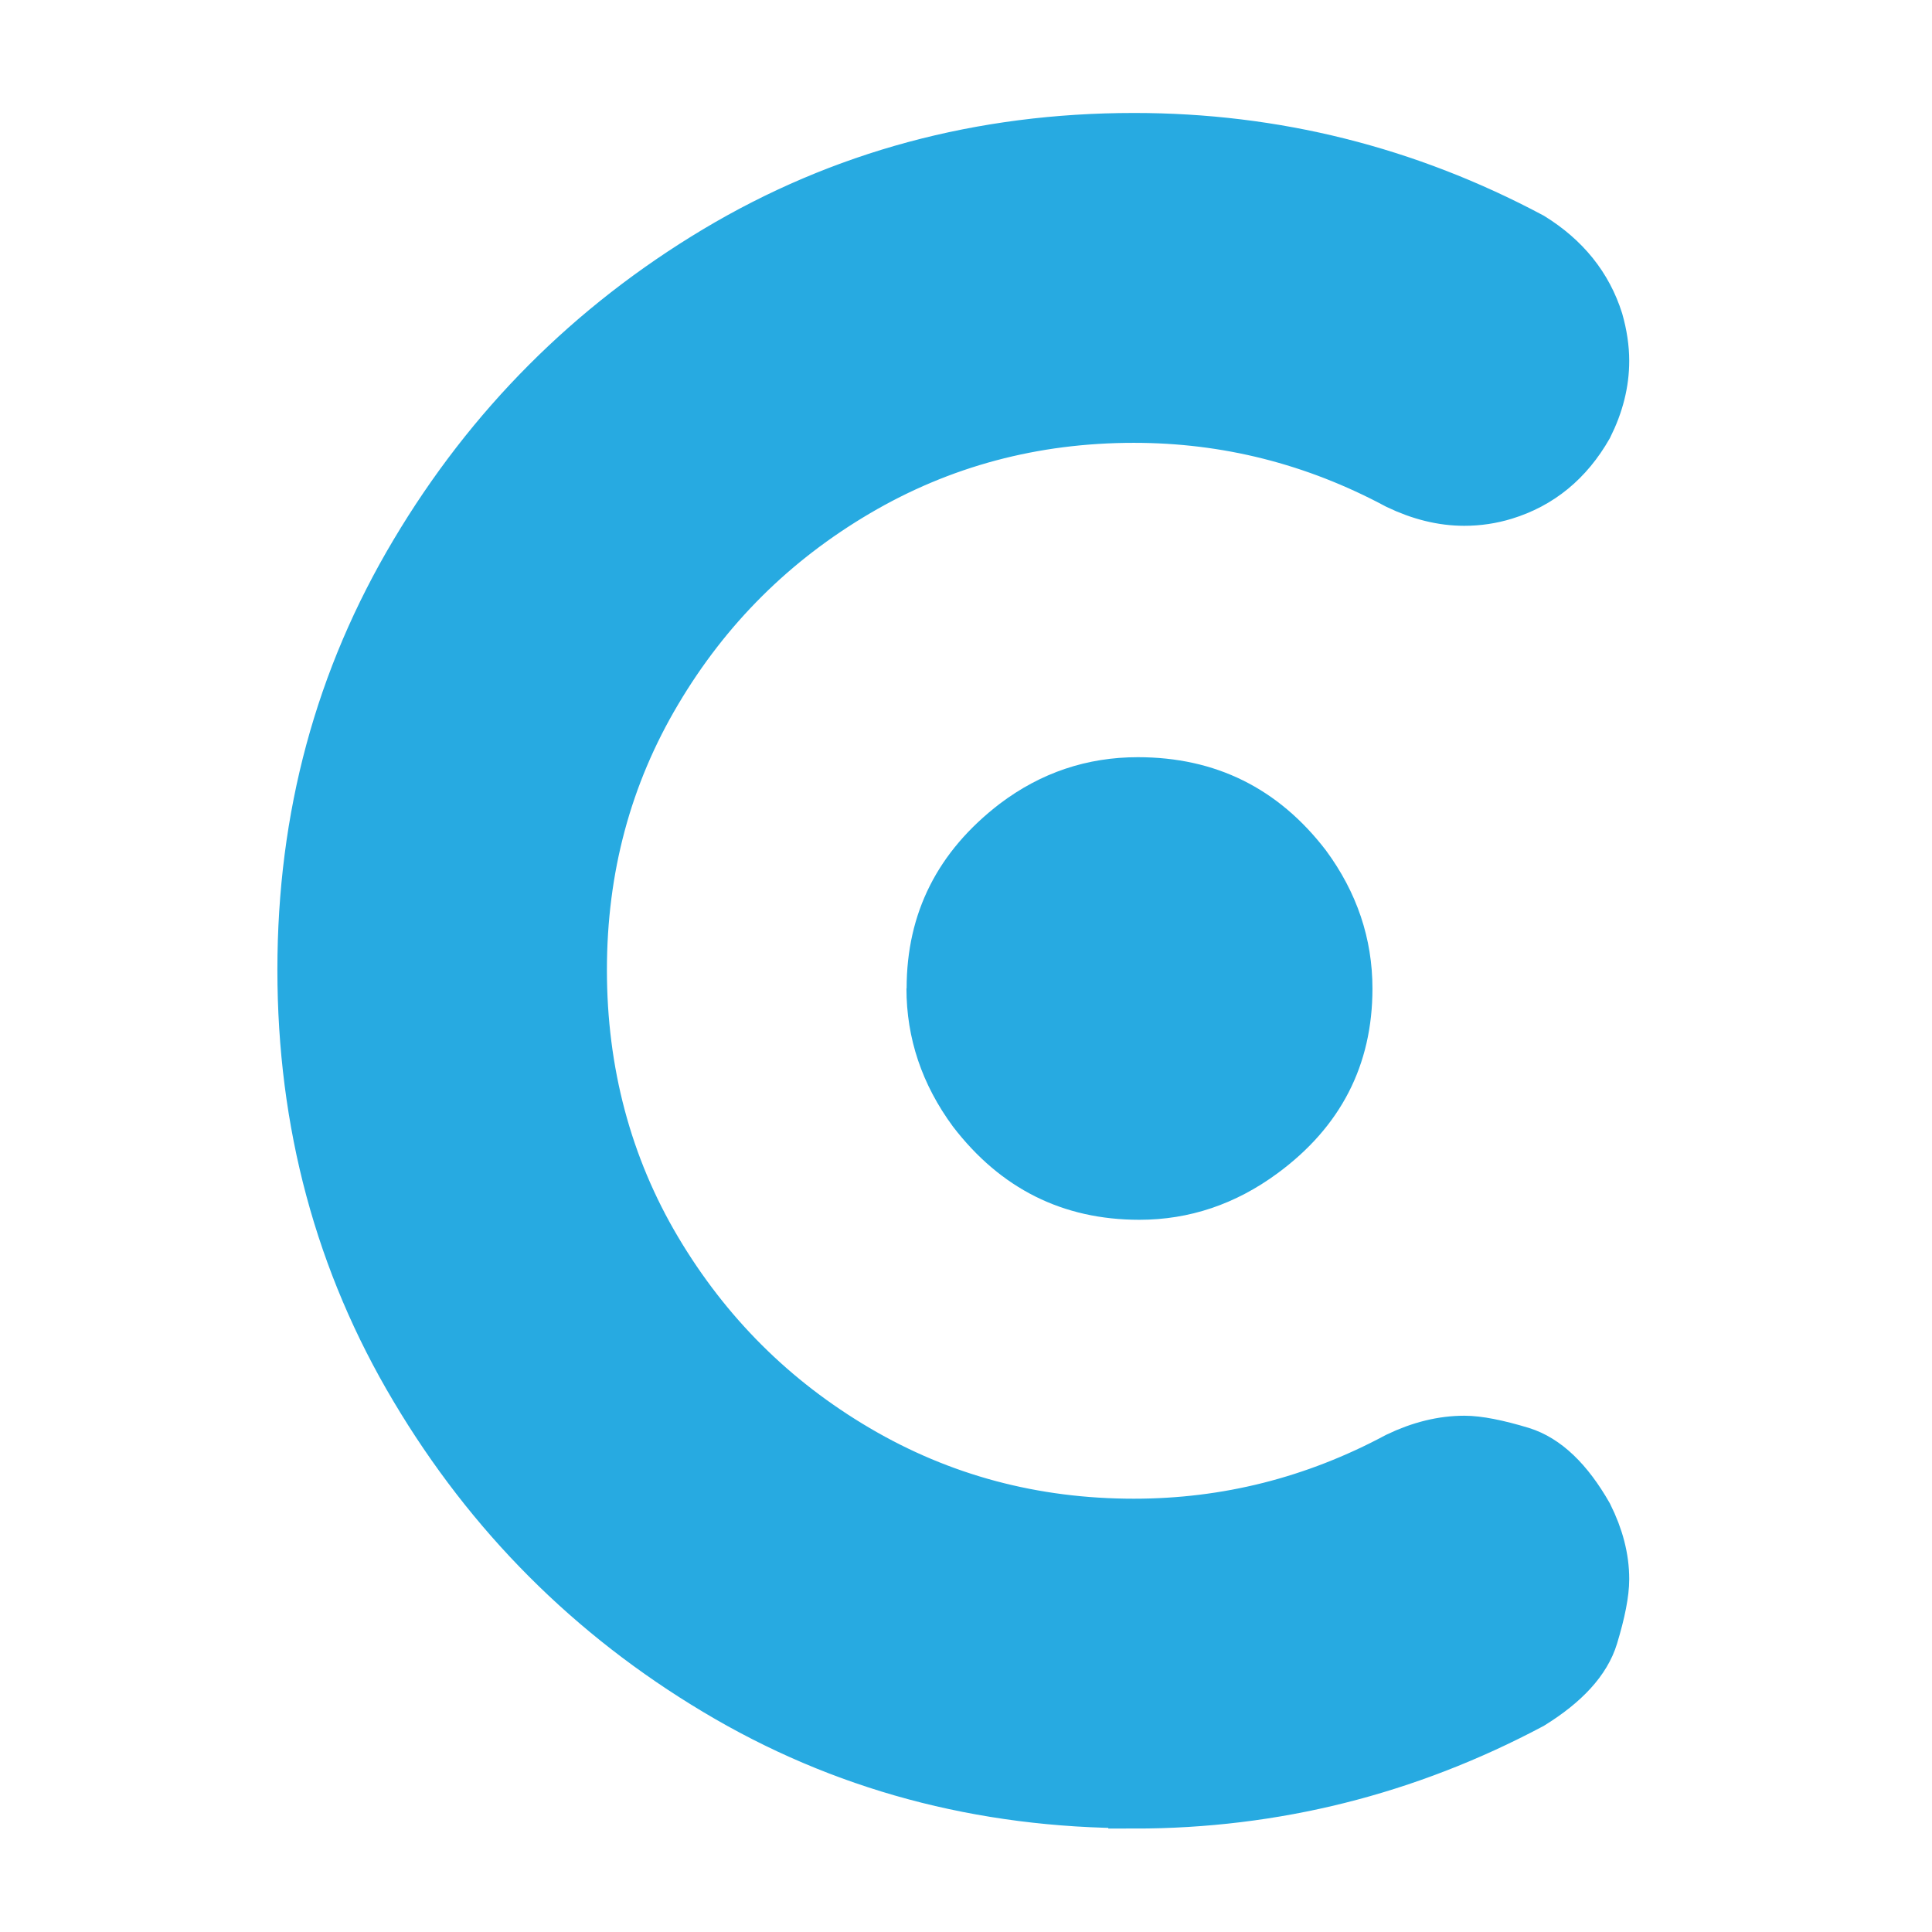 <?xml version="1.0" encoding="UTF-8"?>
<svg xmlns="http://www.w3.org/2000/svg" version="1.1" viewBox="0 0 113.39 113.39">
  <defs>
    <style>
      .cls-1 {
        fill: none;
      }

      .cls-2 {
        stroke: #27aae1;
        stroke-miterlimit: 10;
        stroke-width: 3px;
      }

      .cls-2, .cls-3 {
        fill: #27aae1;
      }
    </style>
  </defs>
  <!-- Generator: Adobe Illustrator 28.7.0, SVG Export Plug-In . SVG Version: 1.2.0 Build 136)  -->
  <g>
    <g id="Layer_1">
      <path class="cls-2" d="M66.56,105.8c-8.99,0-17.16-2.2-24.52-6.61-7.36-4.4-13.25-10.3-17.65-17.7-4.41-7.39-6.61-15.58-6.61-24.57s2.2-17.09,6.61-24.48c4.4-7.39,10.29-13.29,17.65-17.7,7.36-4.4,15.54-6.61,24.52-6.61,8.23,0,16,1.94,23.3,5.83,1.97,1.22,3.27,2.84,3.91,4.87.23.81.35,1.6.35,2.35,0,1.28-.32,2.55-.96,3.83-1.16,2.03-2.78,3.36-4.87,4-.75.23-1.54.35-2.35.35-1.28,0-2.58-.32-3.91-.96-4.87-2.61-10.03-3.91-15.48-3.91-5.91,0-11.33,1.45-16.26,4.35-4.93,2.9-8.86,6.81-11.78,11.74-2.93,4.93-4.39,10.38-4.39,16.35s1.46,11.51,4.39,16.44c2.93,4.93,6.85,8.84,11.78,11.74,4.93,2.9,10.35,4.35,16.26,4.35,5.45,0,10.61-1.3,15.48-3.91,1.33-.64,2.64-.96,3.91-.96.81,0,1.93.22,3.35.65,1.42.44,2.71,1.67,3.87,3.7.64,1.28.96,2.52.96,3.74,0,.81-.22,1.93-.65,3.35-.43,1.42-1.64,2.74-3.61,3.96-7.3,3.88-15.07,5.83-23.3,5.83Z"/>
      <path class="cls-3" d="M53.21,58.01c0-4.43,1.82-8.04,5.47-10.84,2.41-1.82,5.11-2.73,8.1-2.73,4.56,0,8.24,1.82,11.04,5.47,1.82,2.47,2.73,5.18,2.73,8.11,0,4.49-1.86,8.11-5.57,10.84-2.47,1.82-5.18,2.73-8.11,2.73-4.49,0-8.14-1.82-10.94-5.47-1.82-2.47-2.73-5.18-2.73-8.11Z"/>
      <rect class="cls-1" x="13.15" y="56.93" width="4.63" height="47.24"/>
    </g>
  </g>
</svg>